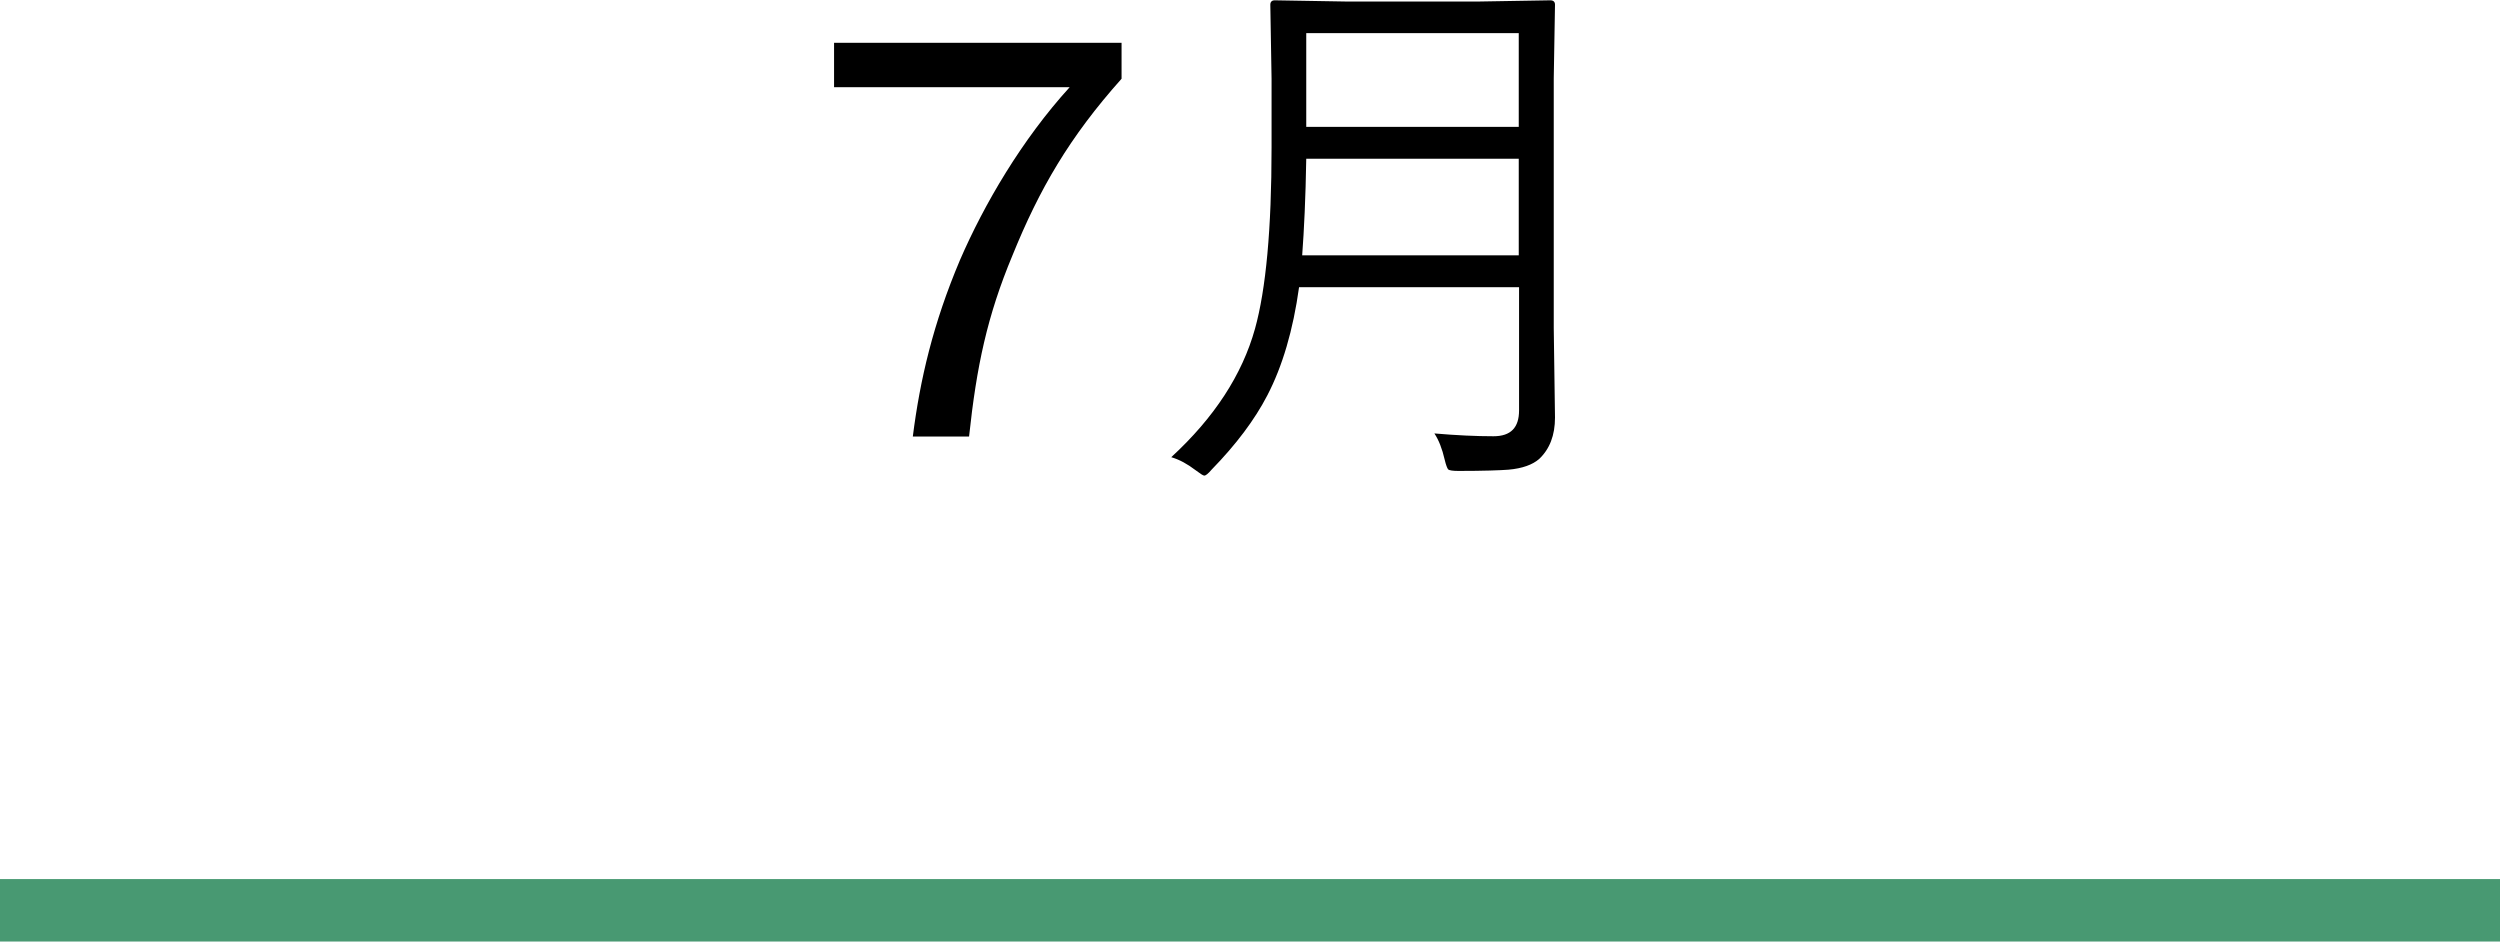 <?xml version="1.0" encoding="UTF-8"?><svg id="_レイヤー_2" xmlns="http://www.w3.org/2000/svg" viewBox="0 0 80 30.13"><defs><style>.cls-1{fill:#000;}.cls-1,.cls-2{stroke-width:0px;}.cls-2{fill:#489972;}</style></defs><g id="txt"><path class="cls-1" d="M26.69,1.37h9.2v1.15c-1.67,1.87-2.63,3.53-3.49,5.65-.81,1.94-1.15,3.55-1.39,5.8h-1.8c.23-1.82.65-3.62,1.51-5.65.77-1.78,1.98-3.85,3.51-5.53h-7.54v-1.42Z"/><path class="cls-1" d="M49.76,13.36c0,.57-.17,1.01-.51,1.33-.21.18-.53.3-.98.34-.26.02-.8.04-1.6.04-.19,0-.3-.02-.33-.05-.03-.04-.07-.14-.11-.31-.08-.35-.19-.63-.33-.84.7.06,1.33.09,1.89.09s.82-.28.82-.83v-3.94h-7.04c-.19,1.37-.53,2.53-1.02,3.47-.4.77-.99,1.56-1.78,2.37-.11.13-.19.19-.23.19-.04,0-.13-.06-.29-.18-.25-.19-.5-.33-.77-.41,1.38-1.27,2.27-2.64,2.68-4.11.35-1.26.53-3.19.53-5.8v-2.2l-.04-2.37c0-.09.05-.14.14-.14l2.36.04h4.1l2.36-.04c.1,0,.15.05.15.14l-.04,2.36v7.99l.04,2.87ZM48.6,8.17v-3.09h-6.8c-.02,1.25-.07,2.28-.13,3.09h6.93ZM48.6,4.07V1.06h-6.8v3h6.8Z"/><rect class="cls-2" y="28.13" width="80" height="2"/></g></svg>